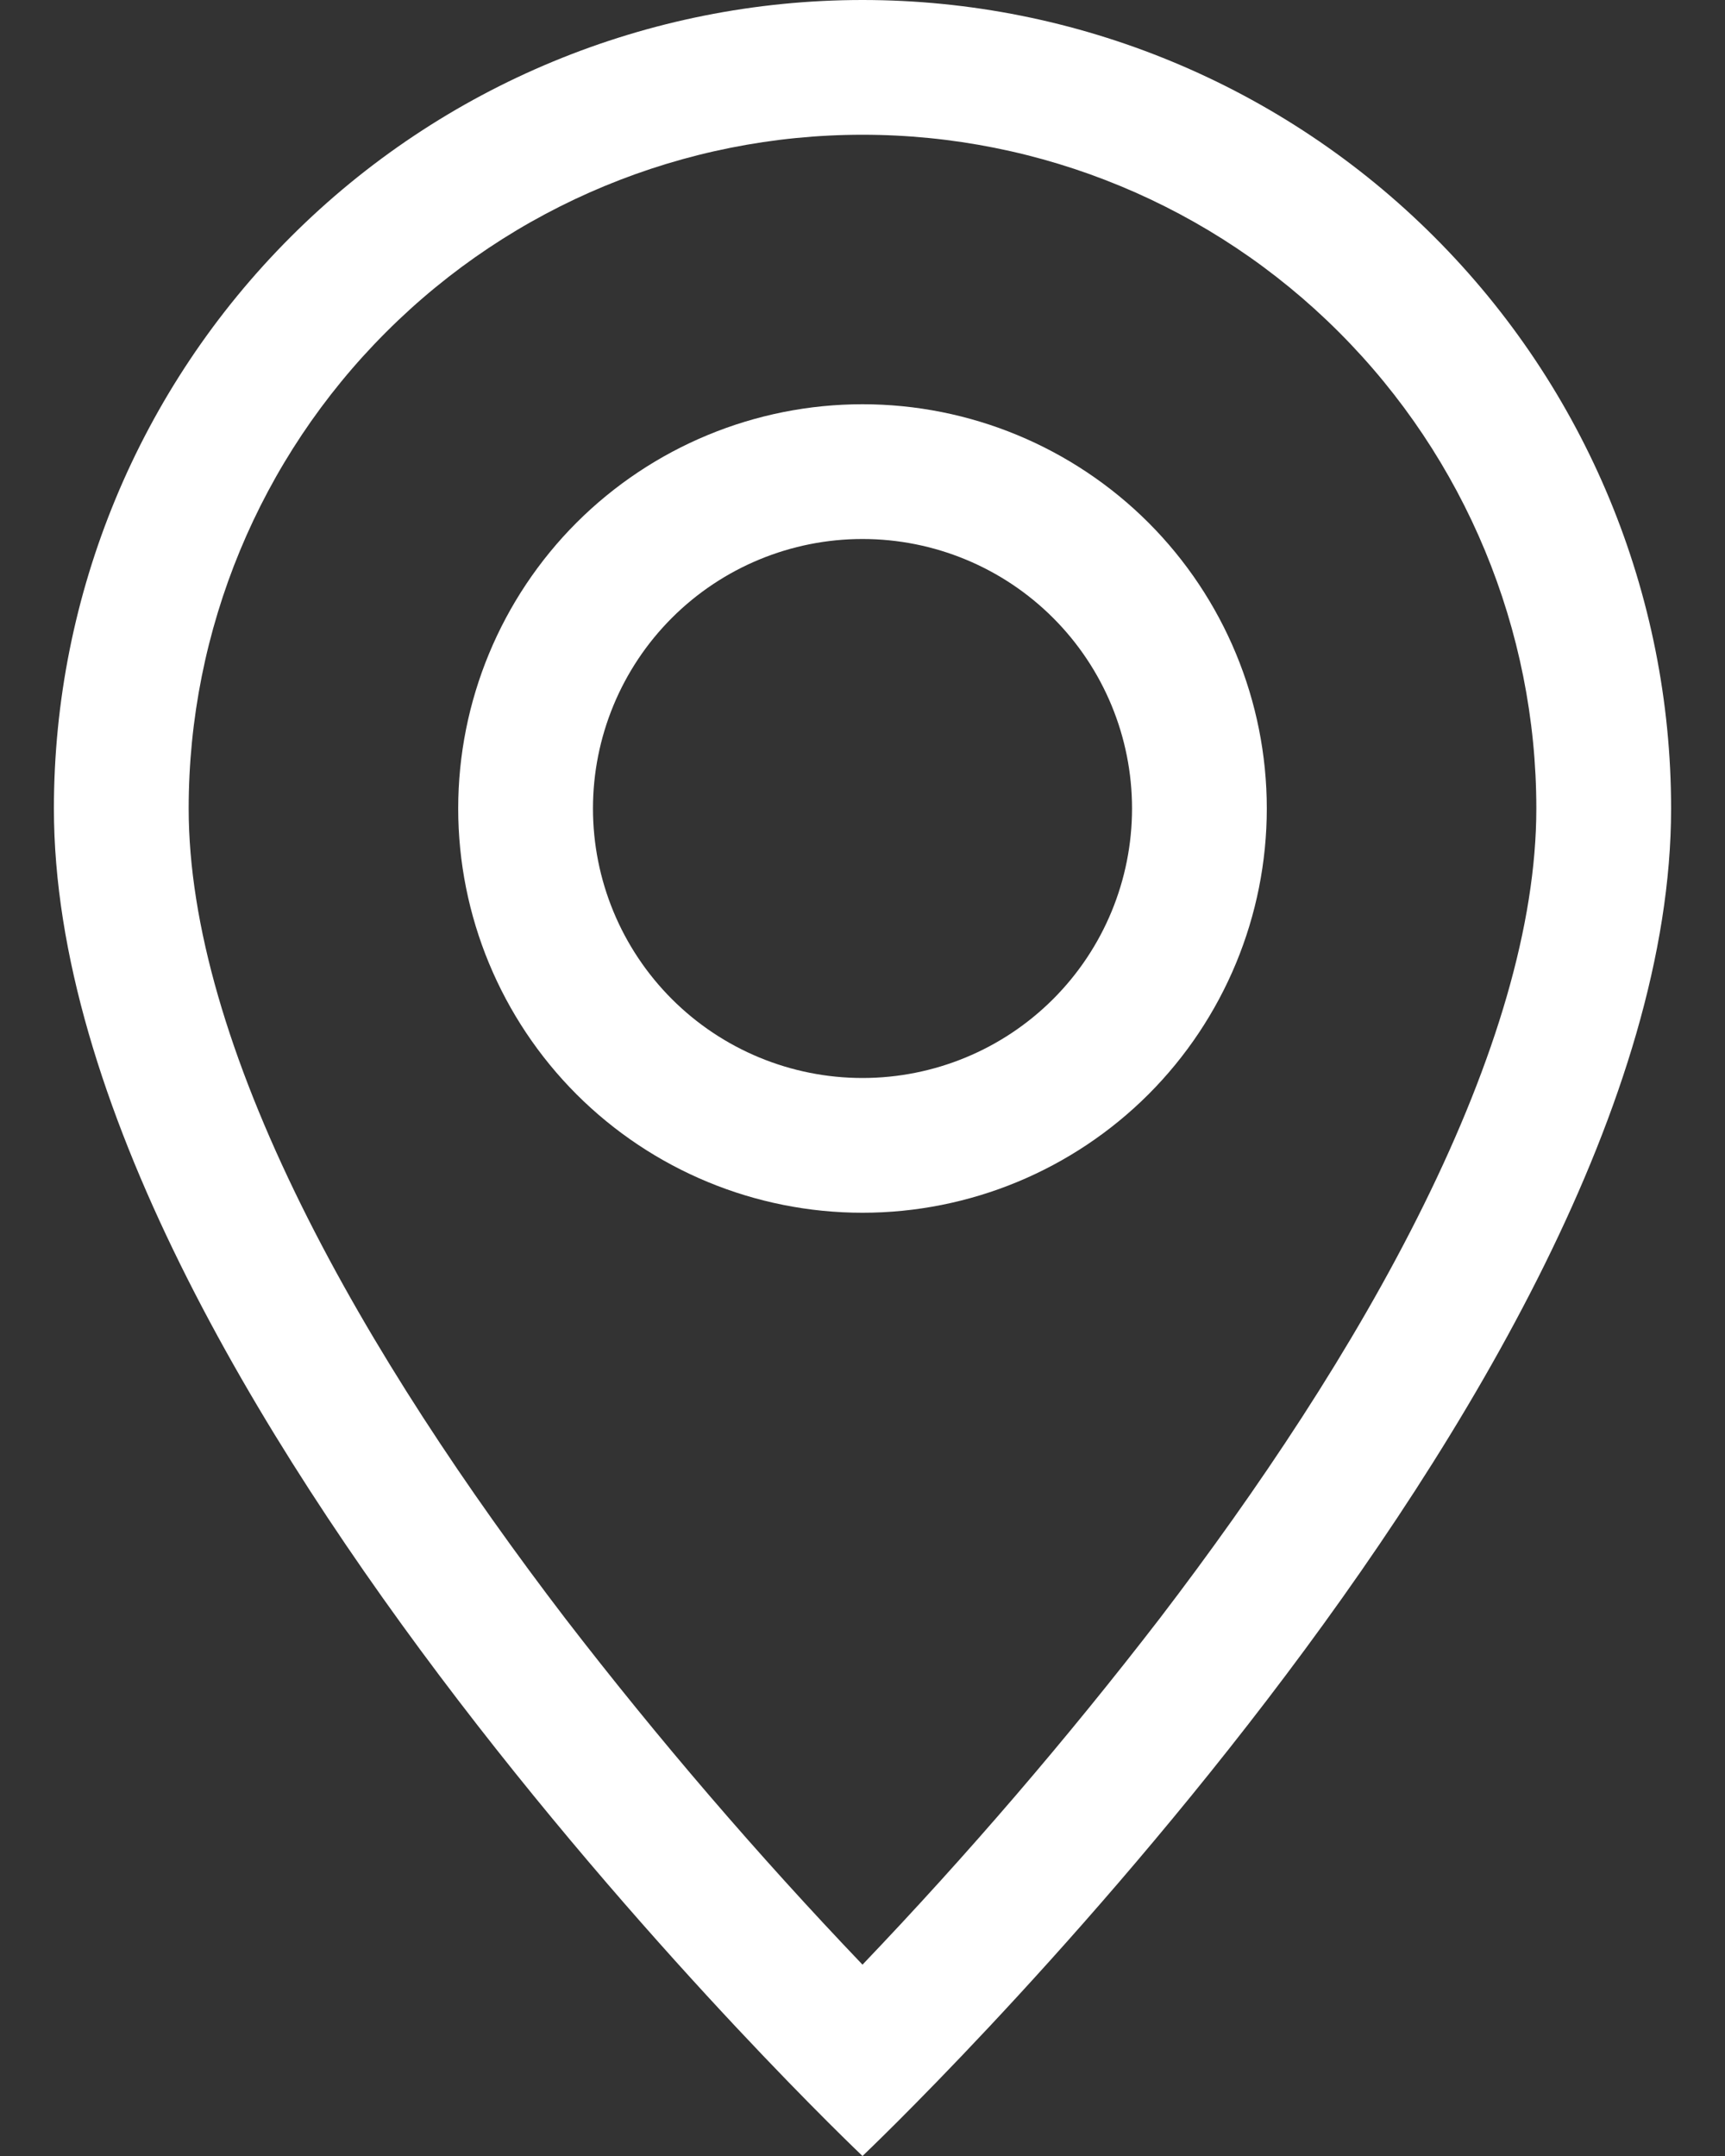 <?xml version="1.0" encoding="UTF-8"?> <svg xmlns="http://www.w3.org/2000/svg" width="16" height="20" viewBox="0 0 16 20" fill="none"><rect x="0" y="0" width="16" height="20" fill="#333333" stroke="none"/><path d="M13.207 11.175C12.553 12.502 11.665 13.825 10.758 15.012C9.896 16.131 8.975 17.204 8 18.225C7.025 17.204 6.104 16.131 5.242 15.012C4.335 13.825 3.447 12.502 2.792 11.175C2.13 9.834 1.75 8.578 1.75 7.5C1.75 5.842 2.408 4.253 3.581 3.081C4.753 1.908 6.342 1.25 8 1.25C9.658 1.25 11.247 1.908 12.419 3.081C13.591 4.253 14.25 5.842 14.25 7.5C14.25 8.578 13.869 9.834 13.207 11.175ZM8 20C8 20 15.5 12.893 15.5 7.5C15.5 5.511 14.71 3.603 13.303 2.197C11.897 0.79 9.989 0 8 0C6.011 0 4.103 0.79 2.697 2.197C1.29 3.603 0.5 5.511 0.5 7.5C0.5 12.893 8 20 8 20Z" fill="white"></path><path d="M8 10C7.337 10 6.701 9.737 6.232 9.268C5.763 8.799 5.5 8.163 5.5 7.5C5.5 6.837 5.763 6.201 6.232 5.732C6.701 5.263 7.337 5 8 5C8.663 5 9.299 5.263 9.768 5.732C10.237 6.201 10.5 6.837 10.5 7.5C10.5 8.163 10.237 8.799 9.768 9.268C9.299 9.737 8.663 10 8 10ZM8 11.25C8.995 11.25 9.948 10.855 10.652 10.152C11.355 9.448 11.75 8.495 11.75 7.5C11.75 6.505 11.355 5.552 10.652 4.848C9.948 4.145 8.995 3.75 8 3.75C7.005 3.75 6.052 4.145 5.348 4.848C4.645 5.552 4.25 6.505 4.25 7.5C4.25 8.495 4.645 9.448 5.348 10.152C6.052 10.855 7.005 11.25 8 11.25Z" fill="white"></path></svg> 